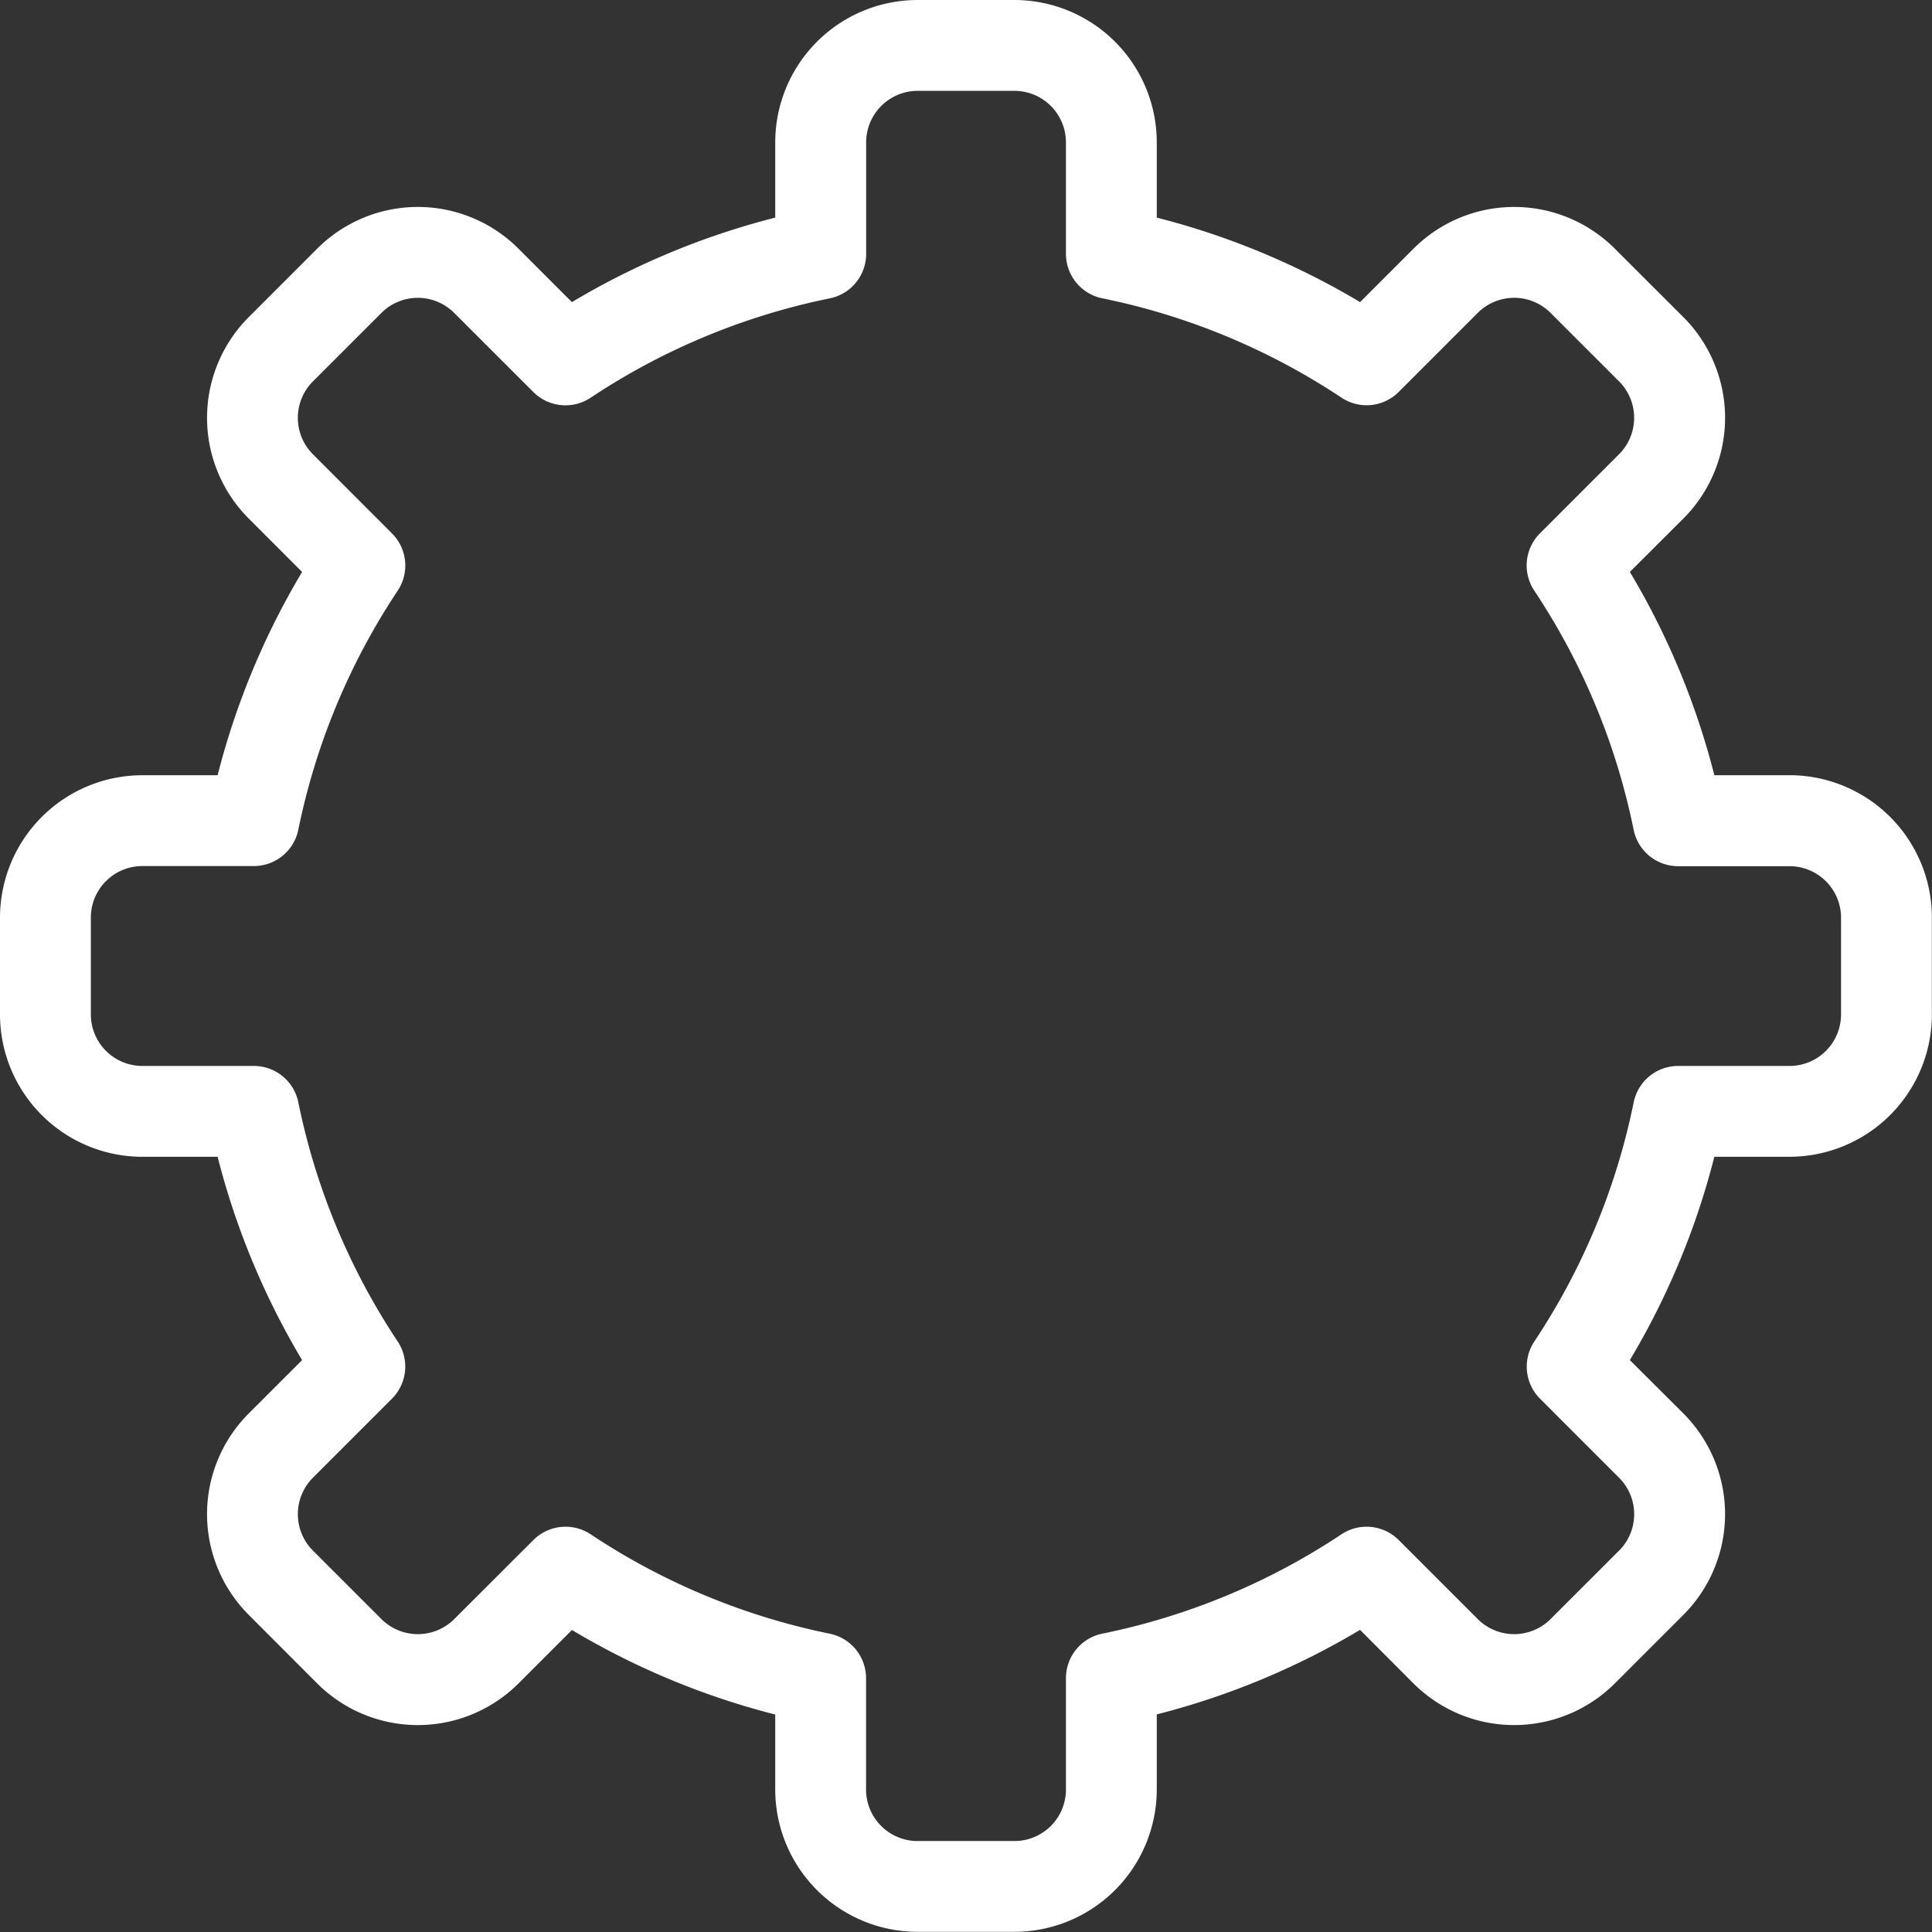 <svg xmlns="http://www.w3.org/2000/svg" viewBox="0 0 546.28 546.28"><rect x="0" y="0" width="546.28" height="546.28" fill="#333333" stroke="none"/><defs><style>.cls-1{fill:#fff;}</style></defs><title>gear-white</title><g id="Layer_2" data-name="Layer 2"><g id="gear"><path class="cls-1" d="M460.85,384.57a215.74,215.74,0,0,0,23.89-57.49H506a40.29,40.29,0,0,0,40.25-40.25v-27.4A40.29,40.29,0,0,0,506,219.19H484.74a215.73,215.73,0,0,0-23.89-57.48L476,146.6a40.28,40.28,0,0,0,0-56.91L456.59,70.31a40.23,40.23,0,0,0-56.91,0L384.57,85.42a216,216,0,0,0-57.49-23.89V40.25A40.29,40.29,0,0,0,286.84,0h-27.4A40.29,40.29,0,0,0,219.2,40.25V61.53a216,216,0,0,0-57.49,23.89L146.6,70.31a40.24,40.24,0,0,0-56.92,0L70.31,89.69a40.29,40.29,0,0,0,0,56.91l15.11,15.12a216.08,216.08,0,0,0-23.89,57.48H40.25A40.29,40.29,0,0,0,0,259.44v27.4a40.29,40.29,0,0,0,40.25,40.25H61.53a216.09,216.09,0,0,0,23.89,57.49L70.31,399.68a40.29,40.29,0,0,0,0,56.91L89.69,476a40.29,40.29,0,0,0,56.92,0l15.11-15.11a215.86,215.86,0,0,0,57.48,23.9V506a40.29,40.29,0,0,0,40.25,40.23h27.4A40.29,40.29,0,0,0,327.08,506V484.75a215.92,215.92,0,0,0,57.48-23.9L399.67,476a40.3,40.3,0,0,0,56.92,0L476,456.59a40.29,40.29,0,0,0,0-56.91Zm-3.05,53.86L438.43,457.8a14.57,14.57,0,0,1-20.59,0l-22.35-22.35a12.84,12.84,0,0,0-16.17-1.63,190.77,190.77,0,0,1-67.64,28.1,12.84,12.84,0,0,0-10.28,12.58V506a14.57,14.57,0,0,1-14.56,14.56h-27.4A14.57,14.57,0,0,1,244.88,506V474.51a12.84,12.84,0,0,0-10.28-12.58A190.73,190.73,0,0,1,167,433.82a12.86,12.86,0,0,0-16.18,1.63L128.44,457.8a14.57,14.57,0,0,1-20.59,0L88.47,438.43a14.59,14.59,0,0,1,0-20.59l22.36-22.36a12.84,12.84,0,0,0,1.62-16.17,190.9,190.9,0,0,1-28.1-67.63A12.83,12.83,0,0,0,71.77,301.4H40.25a14.57,14.57,0,0,1-14.56-14.56v-27.4a14.57,14.57,0,0,1,14.56-14.56H71.77A12.83,12.83,0,0,0,84.35,234.6,190.93,190.93,0,0,1,112.46,167a12.84,12.84,0,0,0-1.62-16.17L88.47,128.44a14.59,14.59,0,0,1,0-20.59l19.37-19.37a14.56,14.56,0,0,1,20.59,0l22.36,22.35A12.84,12.84,0,0,0,167,112.46a190.81,190.81,0,0,1,67.63-28.1,12.83,12.83,0,0,0,10.28-12.58V40.25a14.57,14.57,0,0,1,14.56-14.56h27.4A14.57,14.57,0,0,1,301.4,40.25V71.77a12.84,12.84,0,0,0,10.28,12.58,190.85,190.85,0,0,1,67.64,28.1,12.84,12.84,0,0,0,16.17-1.63l22.35-22.35a14.56,14.56,0,0,1,20.59,0l19.37,19.37a14.57,14.57,0,0,1,0,20.59l-22.35,22.35A12.85,12.85,0,0,0,433.82,167a190.58,190.58,0,0,1,28.1,67.63,12.84,12.84,0,0,0,12.58,10.29H506a14.57,14.57,0,0,1,14.56,14.56v27.4A14.57,14.57,0,0,1,506,301.4H474.51a12.84,12.84,0,0,0-12.58,10.29,190.52,190.52,0,0,1-28.1,67.63,12.85,12.85,0,0,0,1.63,16.18l22.35,22.35a14.57,14.57,0,0,1,0,20.59Zm0,0"/></g></g></svg>